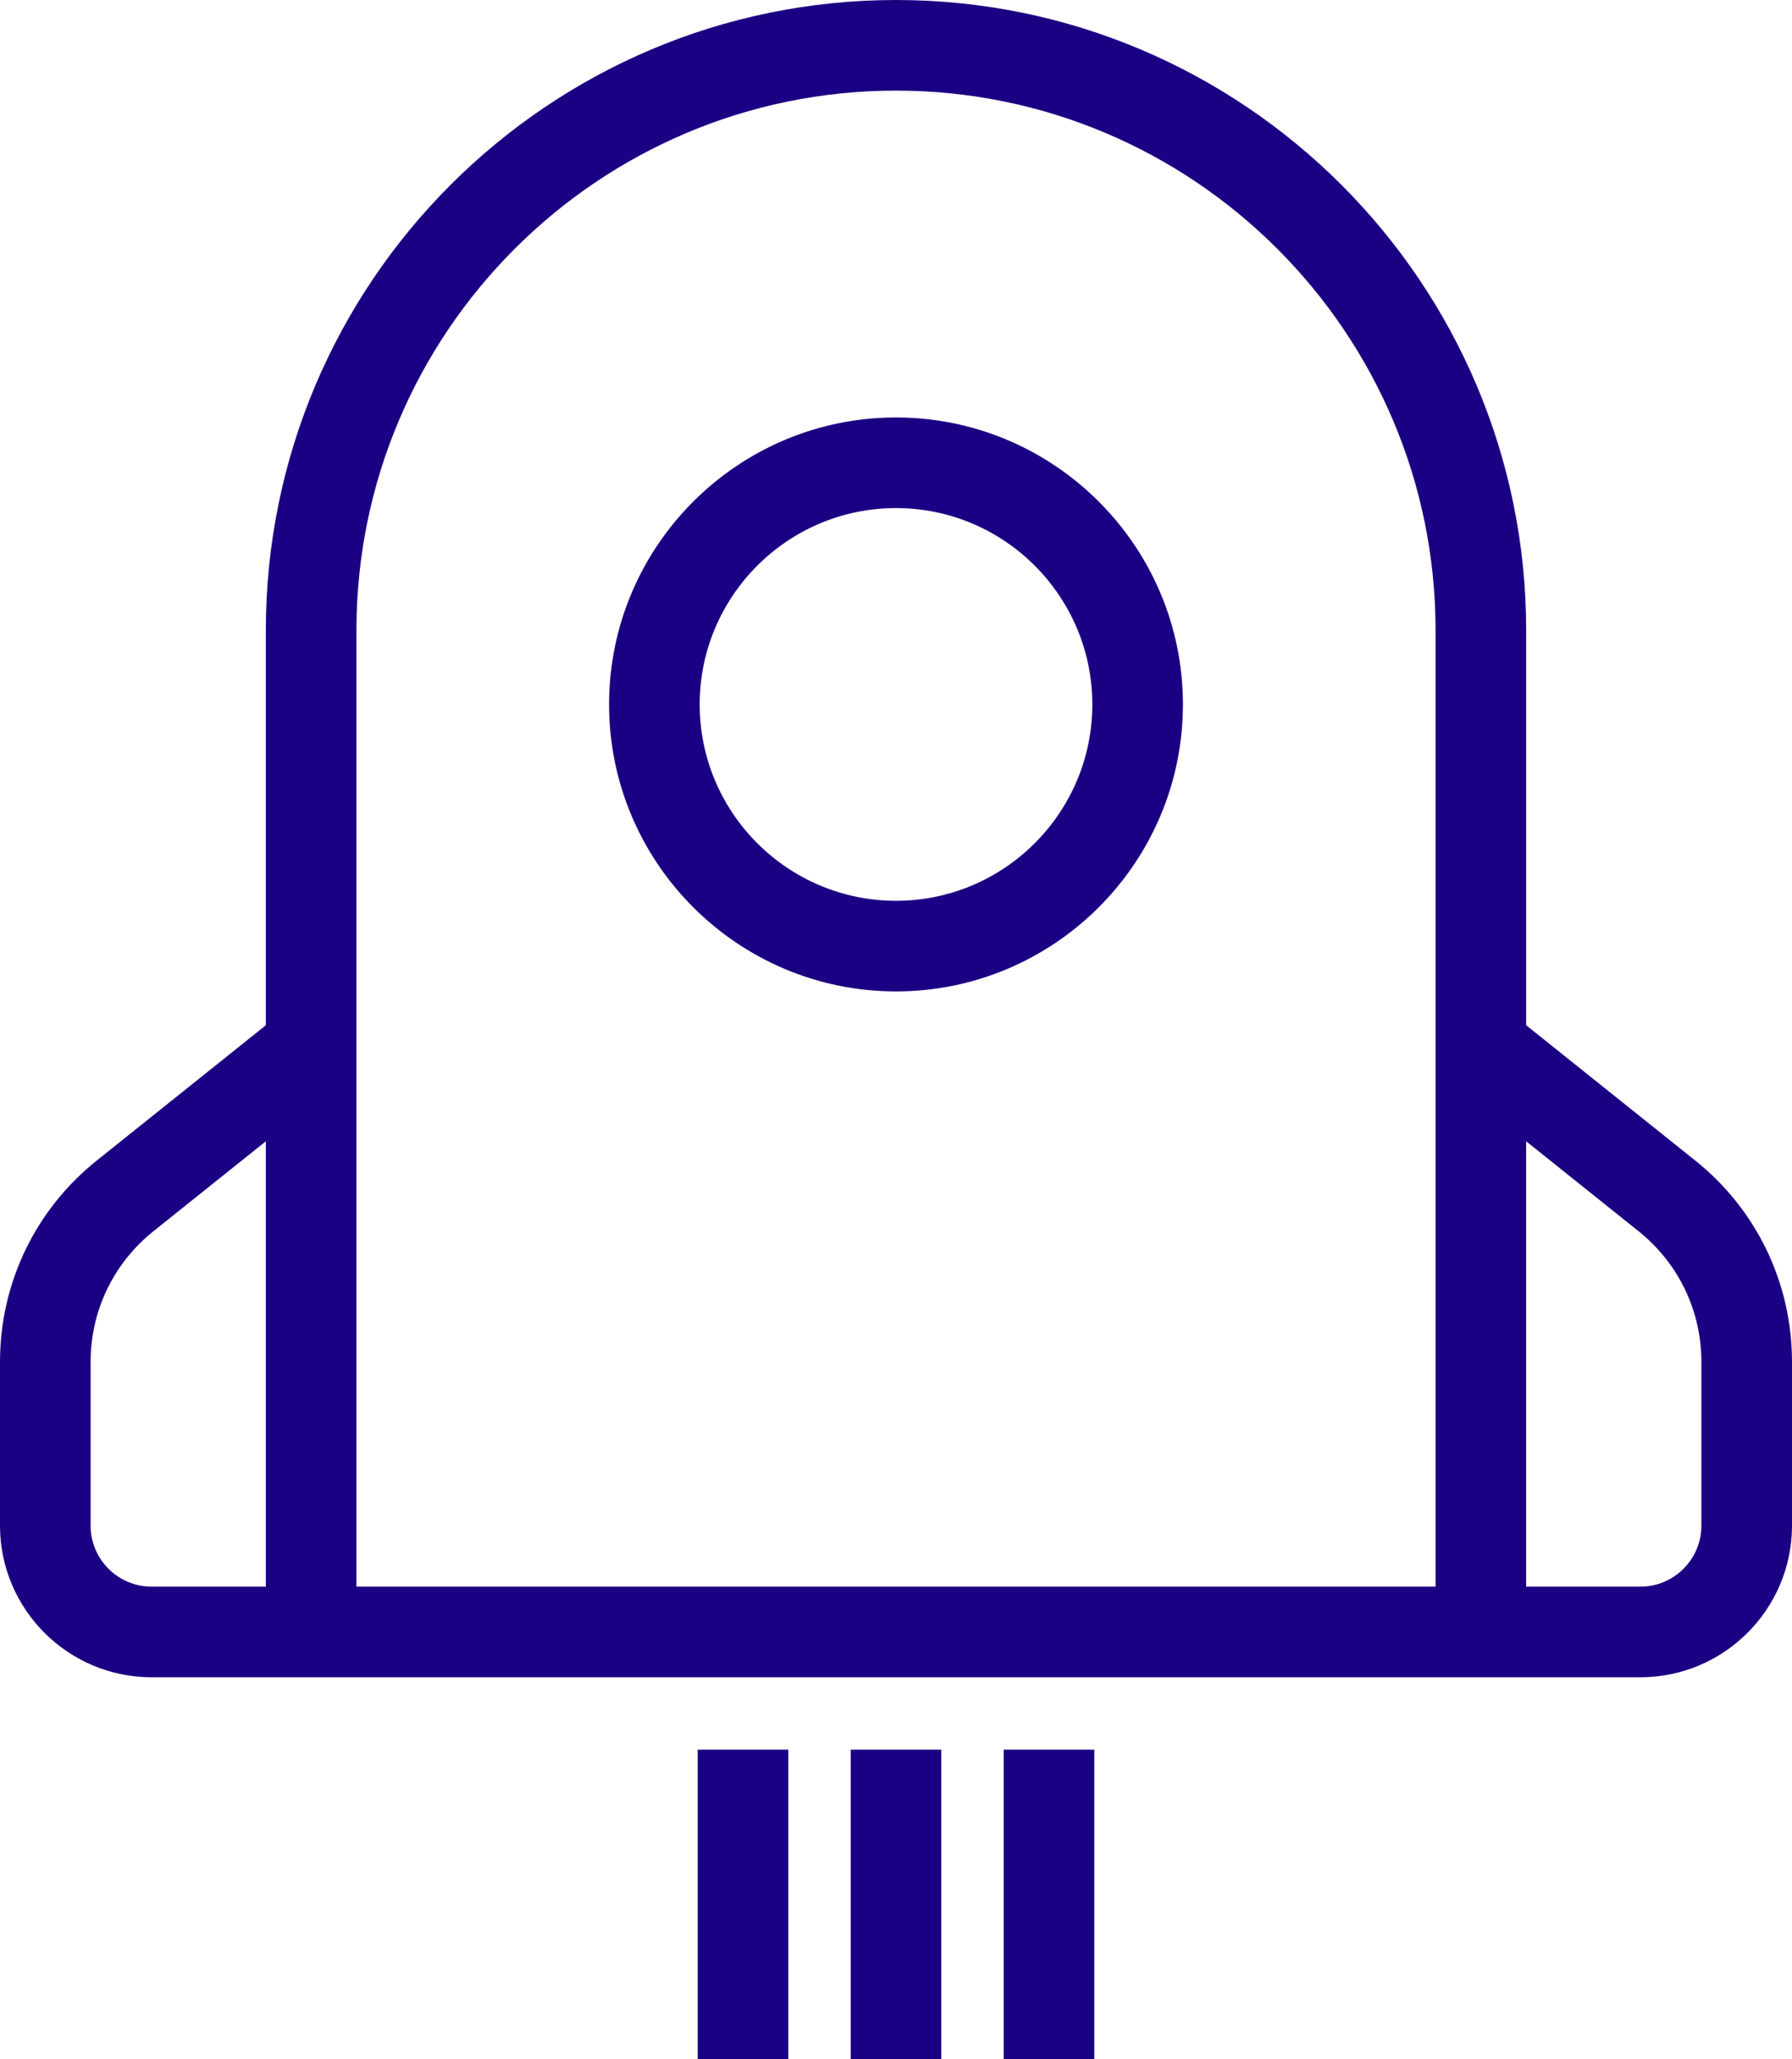 <?xml version="1.0" encoding="UTF-8"?>
<svg id="_レイヤー_2" data-name="レイヤー 2" xmlns="http://www.w3.org/2000/svg" width="356" height="409" viewBox="0 0 356 409">
  <g id="_レイヤー_2-2" data-name="レイヤー 2">
    <g>
      <path d="M336.766,230.502l-33.578-26.862v-78.452C303.188,56.159,247.029,0,178,0S52.812,56.159,52.812,125.188v78.452l-33.578,26.862C7.011,240.281,0,254.867,0,270.521v32.507c0,16.611,13.514,30.125,30.125,30.125h295.75c16.611,0,30.125-13.514,30.125-30.125v-32.507c0-15.654-7.011-30.24-19.234-40.02ZM70.812,125.188c0-59.104,48.084-107.188,107.188-107.188s107.188,48.084,107.188,107.188v189.966H70.812V125.188ZM52.812,315.153h-22.688c-6.686,0-12.125-5.439-12.125-12.125v-32.507c0-10.156,4.548-19.619,12.479-25.963l22.334-17.867v88.462ZM338,303.028c0,6.686-5.439,12.125-12.125,12.125h-22.688v-88.462l22.334,17.867c7.93,6.344,12.479,15.807,12.479,25.963v32.507Z" fill="#1c0083"/>
      <path d="M178,196.922c31.43,0,57-25.57,57-57.001s-25.57-57-57-57-57,25.57-57,57,25.57,57.001,57,57.001ZM178,100.921c21.505,0,39,17.495,39,39s-17.495,39.001-39,39.001-39-17.496-39-39.001,17.495-39,39-39Z" fill="#1c0083"/>
      <rect x="138.604" y="347.528" width="18" height="61.472" fill="#1c0083"/>
      <rect x="169" y="347.528" width="18" height="61.472" fill="#1c0083"/>
      <rect x="199.396" y="347.528" width="18" height="61.472" fill="#1c0083"/>
    </g>
  </g>
</svg>